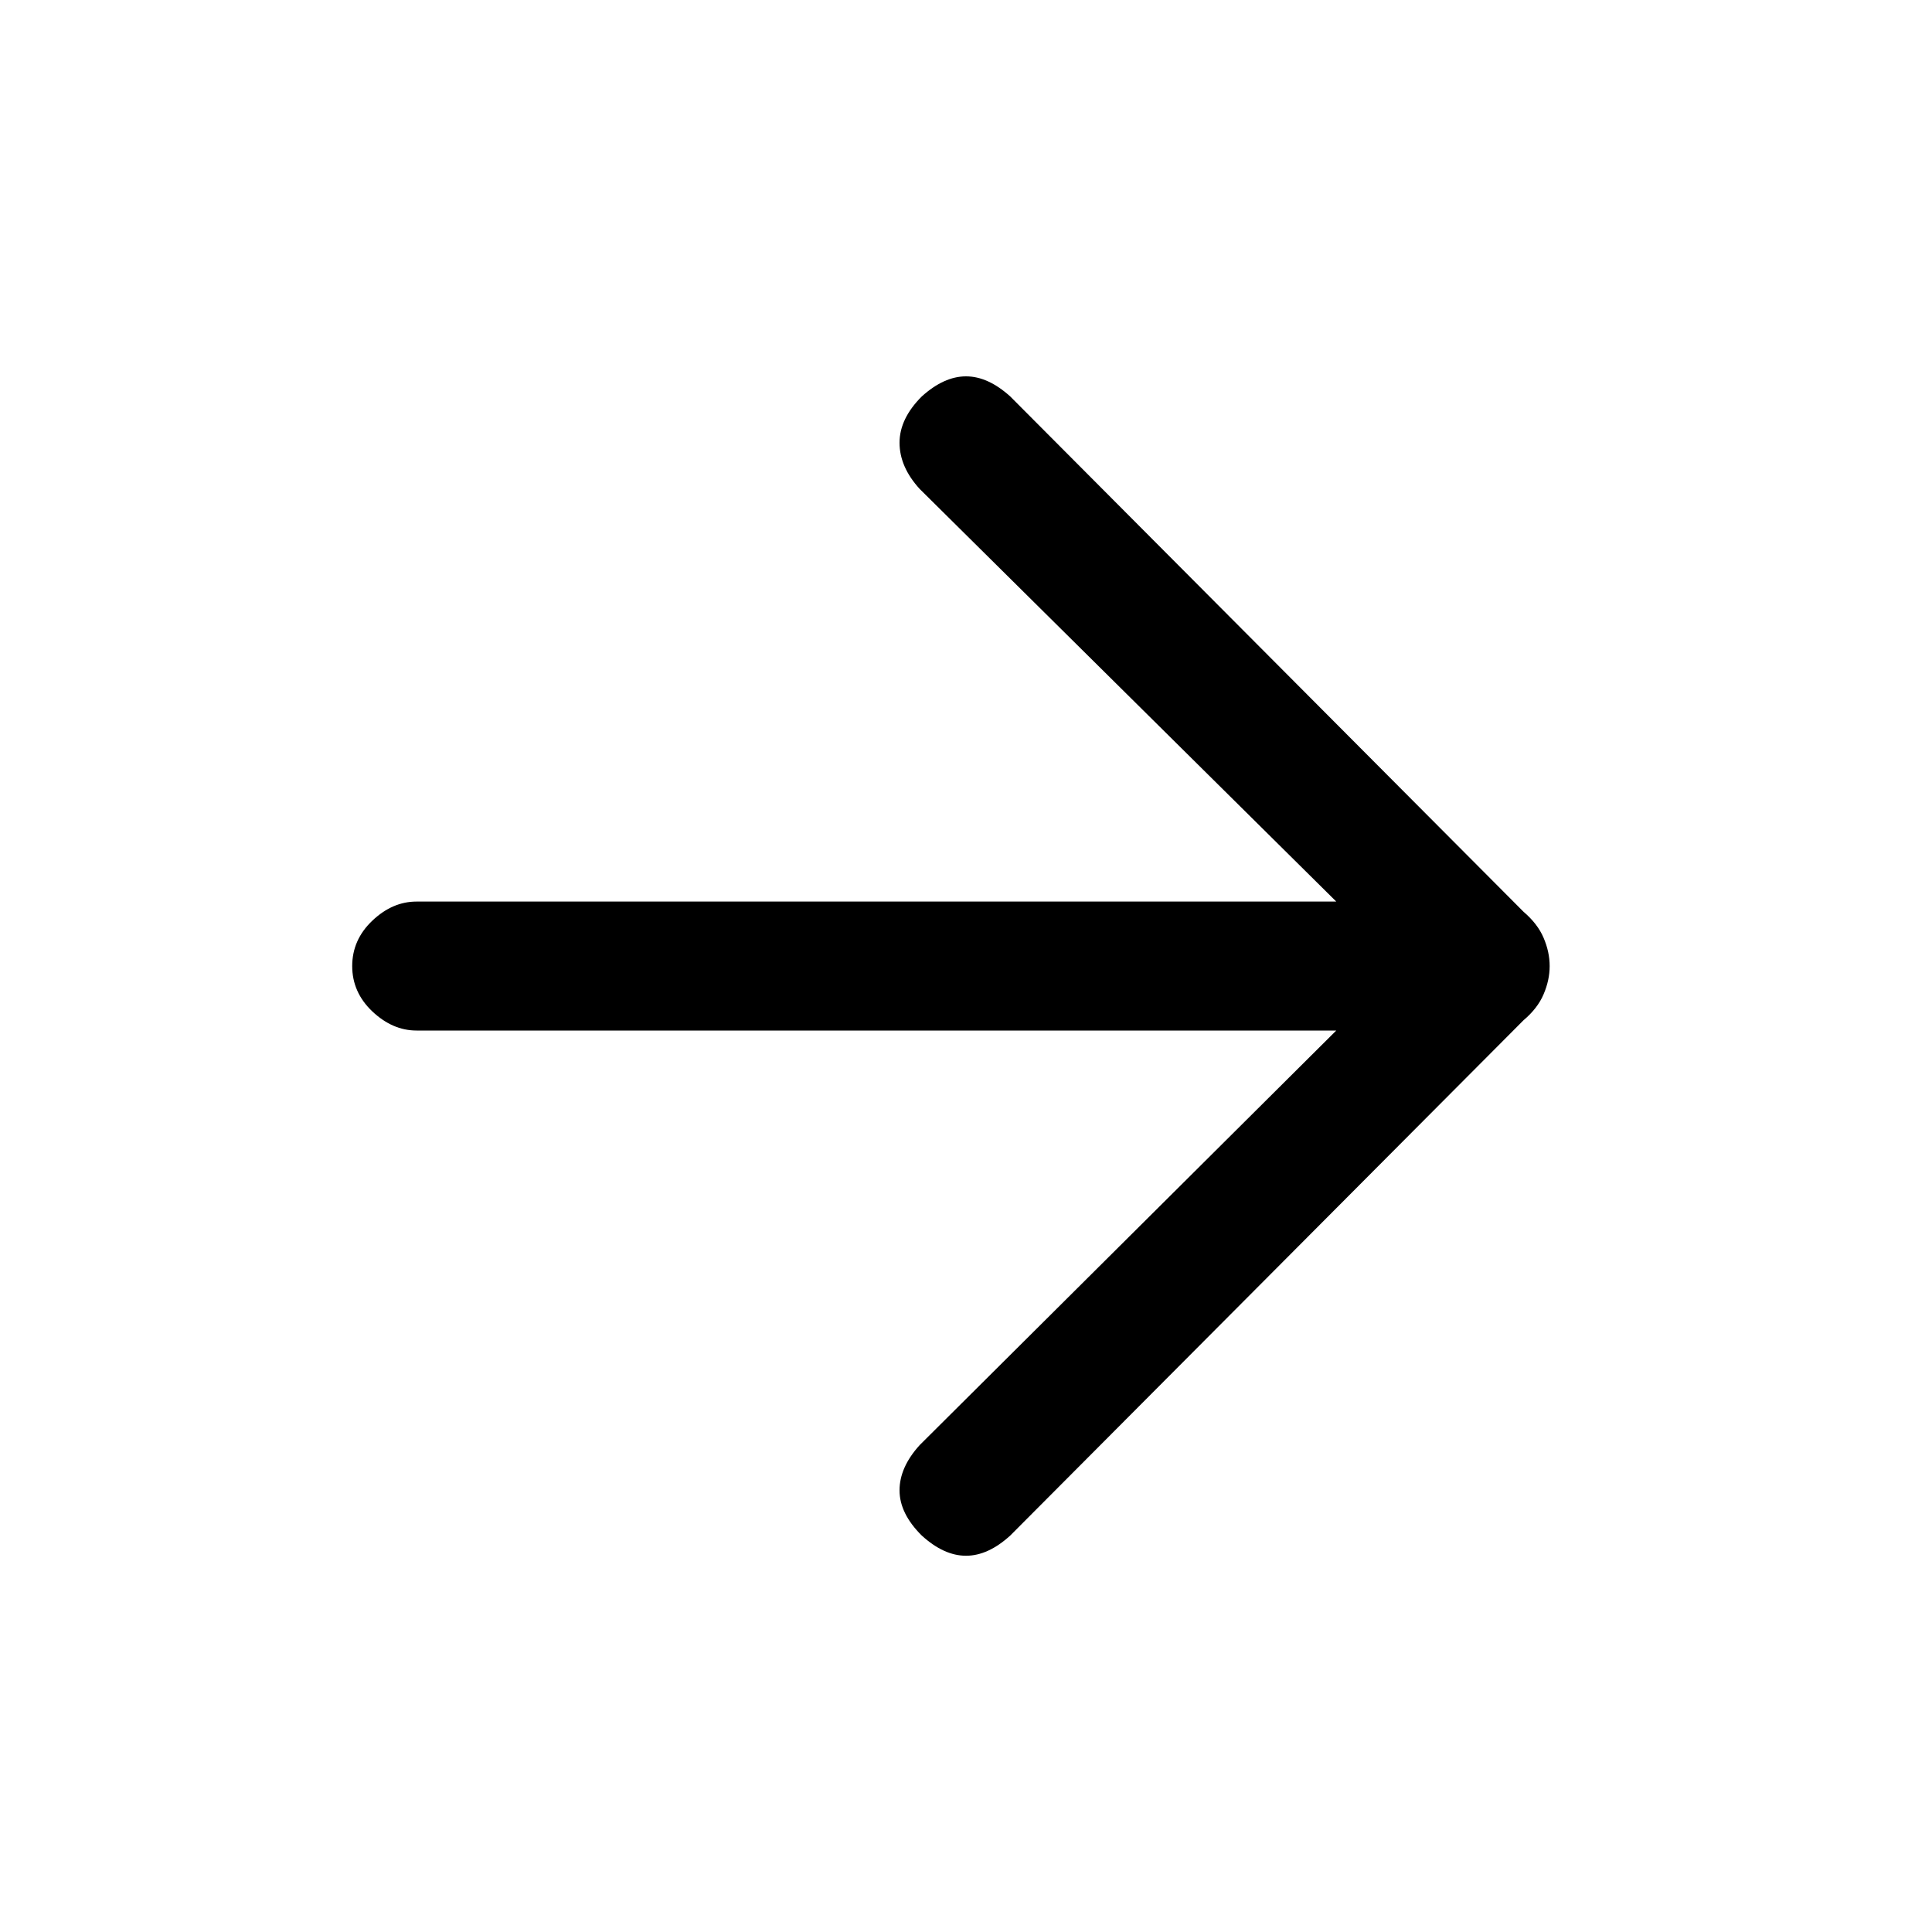 <svg width="20" height="20" viewBox="0 0 20 20" fill="none" xmlns="http://www.w3.org/2000/svg">
<path d="M9.542 15.896C9.389 15.744 9.312 15.588 9.312 15.428C9.312 15.268 9.382 15.112 9.521 14.959L13.833 10.668H4.312C4.145 10.668 3.993 10.601 3.854 10.47C3.715 10.338 3.646 10.181 3.646 10.001C3.646 9.82 3.715 9.663 3.854 9.531C3.993 9.399 4.145 9.333 4.312 9.333H13.833L9.521 5.062C9.382 4.91 9.312 4.75 9.312 4.583C9.312 4.417 9.389 4.257 9.542 4.104C9.695 3.966 9.847 3.896 10 3.896C10.153 3.896 10.305 3.966 10.458 4.104L15.771 9.438C15.868 9.521 15.938 9.611 15.979 9.708C16.021 9.806 16.042 9.903 16.042 10.001C16.042 10.098 16.021 10.195 15.979 10.293C15.938 10.39 15.868 10.48 15.771 10.562L10.458 15.896C10.305 16.035 10.153 16.105 10 16.105C9.847 16.105 9.695 16.035 9.542 15.896Z" fill="black"/>
</svg>

